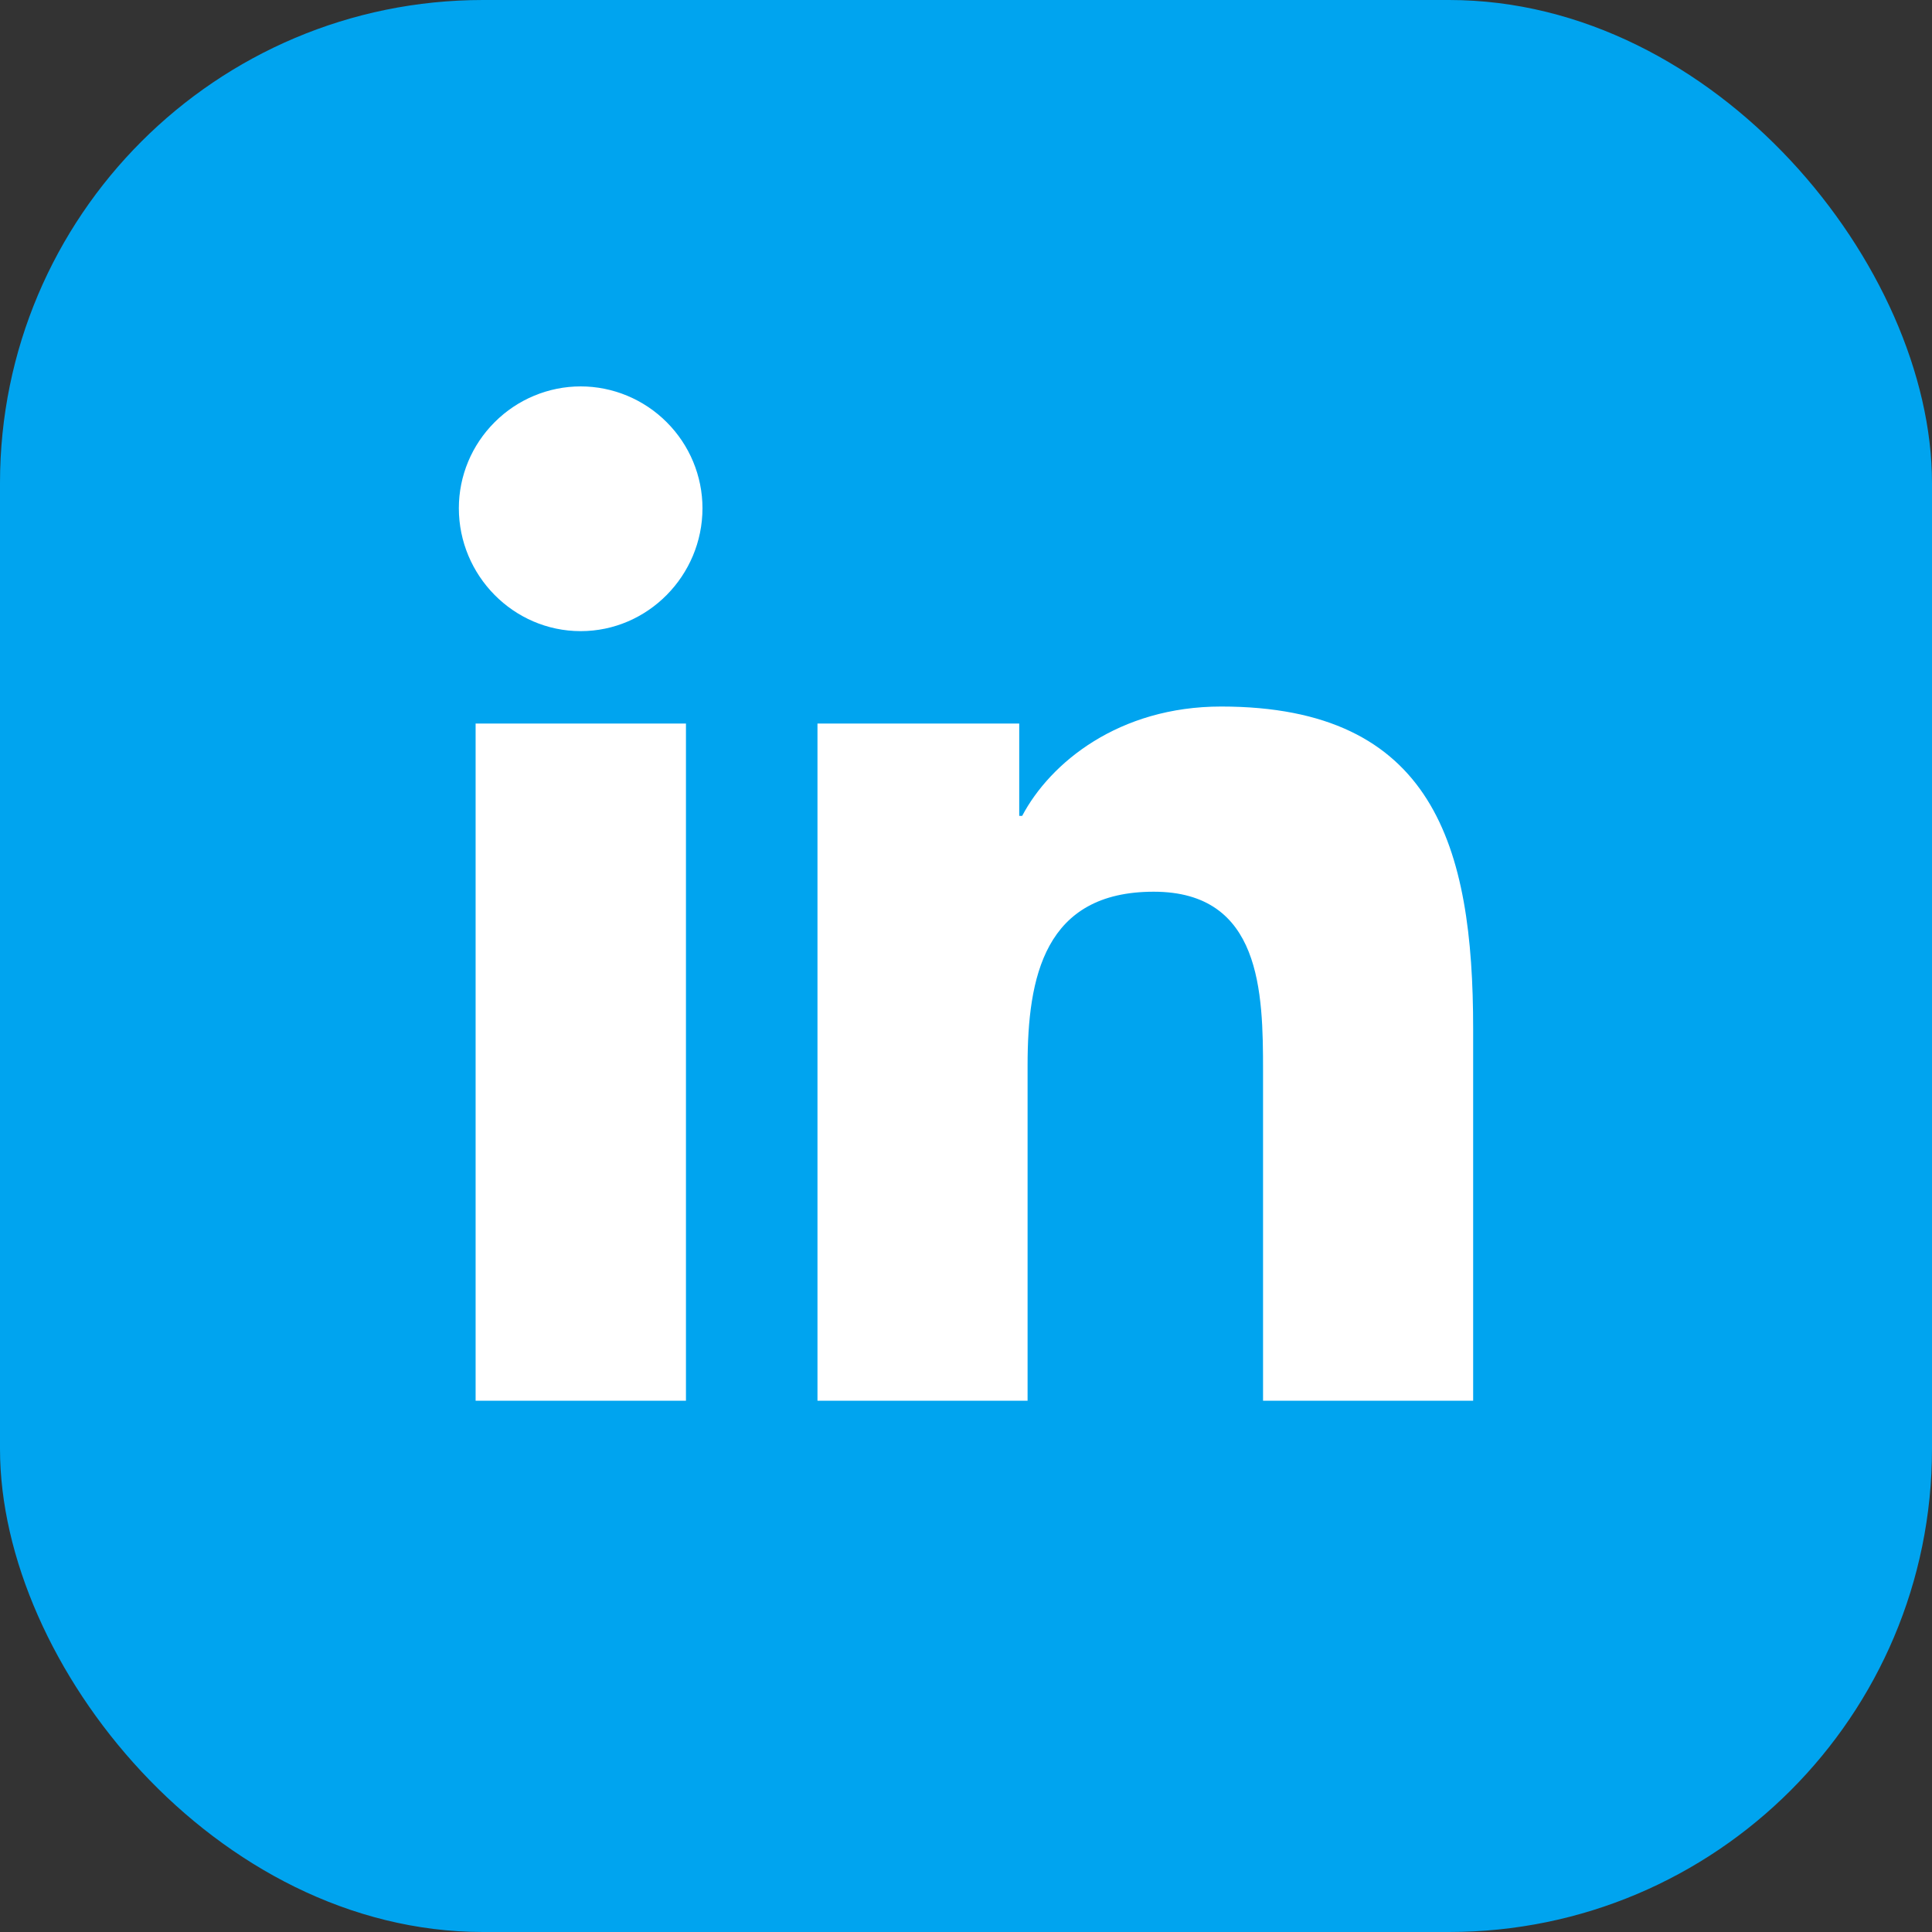 <?xml version="1.0" encoding="UTF-8"?>
<svg xmlns="http://www.w3.org/2000/svg" width="40" height="40" viewBox="0 0 40 40" fill="none">
  <rect x="0" y="0" width="40" height="40" fill="#333333" stroke="none"/>
  <rect width="40" height="40" rx="10" fill="#00A4EF"></rect>
  <path d="M14.202 29H9.847V14.98H14.202V29ZM12.022 13.067C10.63 13.067 9.5 11.914 9.5 10.522C9.5 9.852 9.767 9.214 10.241 8.741C10.714 8.267 11.356 8 12.022 8C12.688 8 13.33 8.267 13.803 8.741C14.277 9.214 14.544 9.856 14.544 10.522C14.544 11.914 13.414 13.067 12.022 13.067ZM30.495 29H26.15V22.175C26.15 20.548 26.117 18.462 23.886 18.462C21.622 18.462 21.275 20.23 21.275 22.058V29H16.925V14.98H21.102V16.892H21.163C21.744 15.791 23.164 14.628 25.283 14.628C29.689 14.628 30.5 17.53 30.5 21.298V29H30.495Z" fill="white"></path>
</svg>
